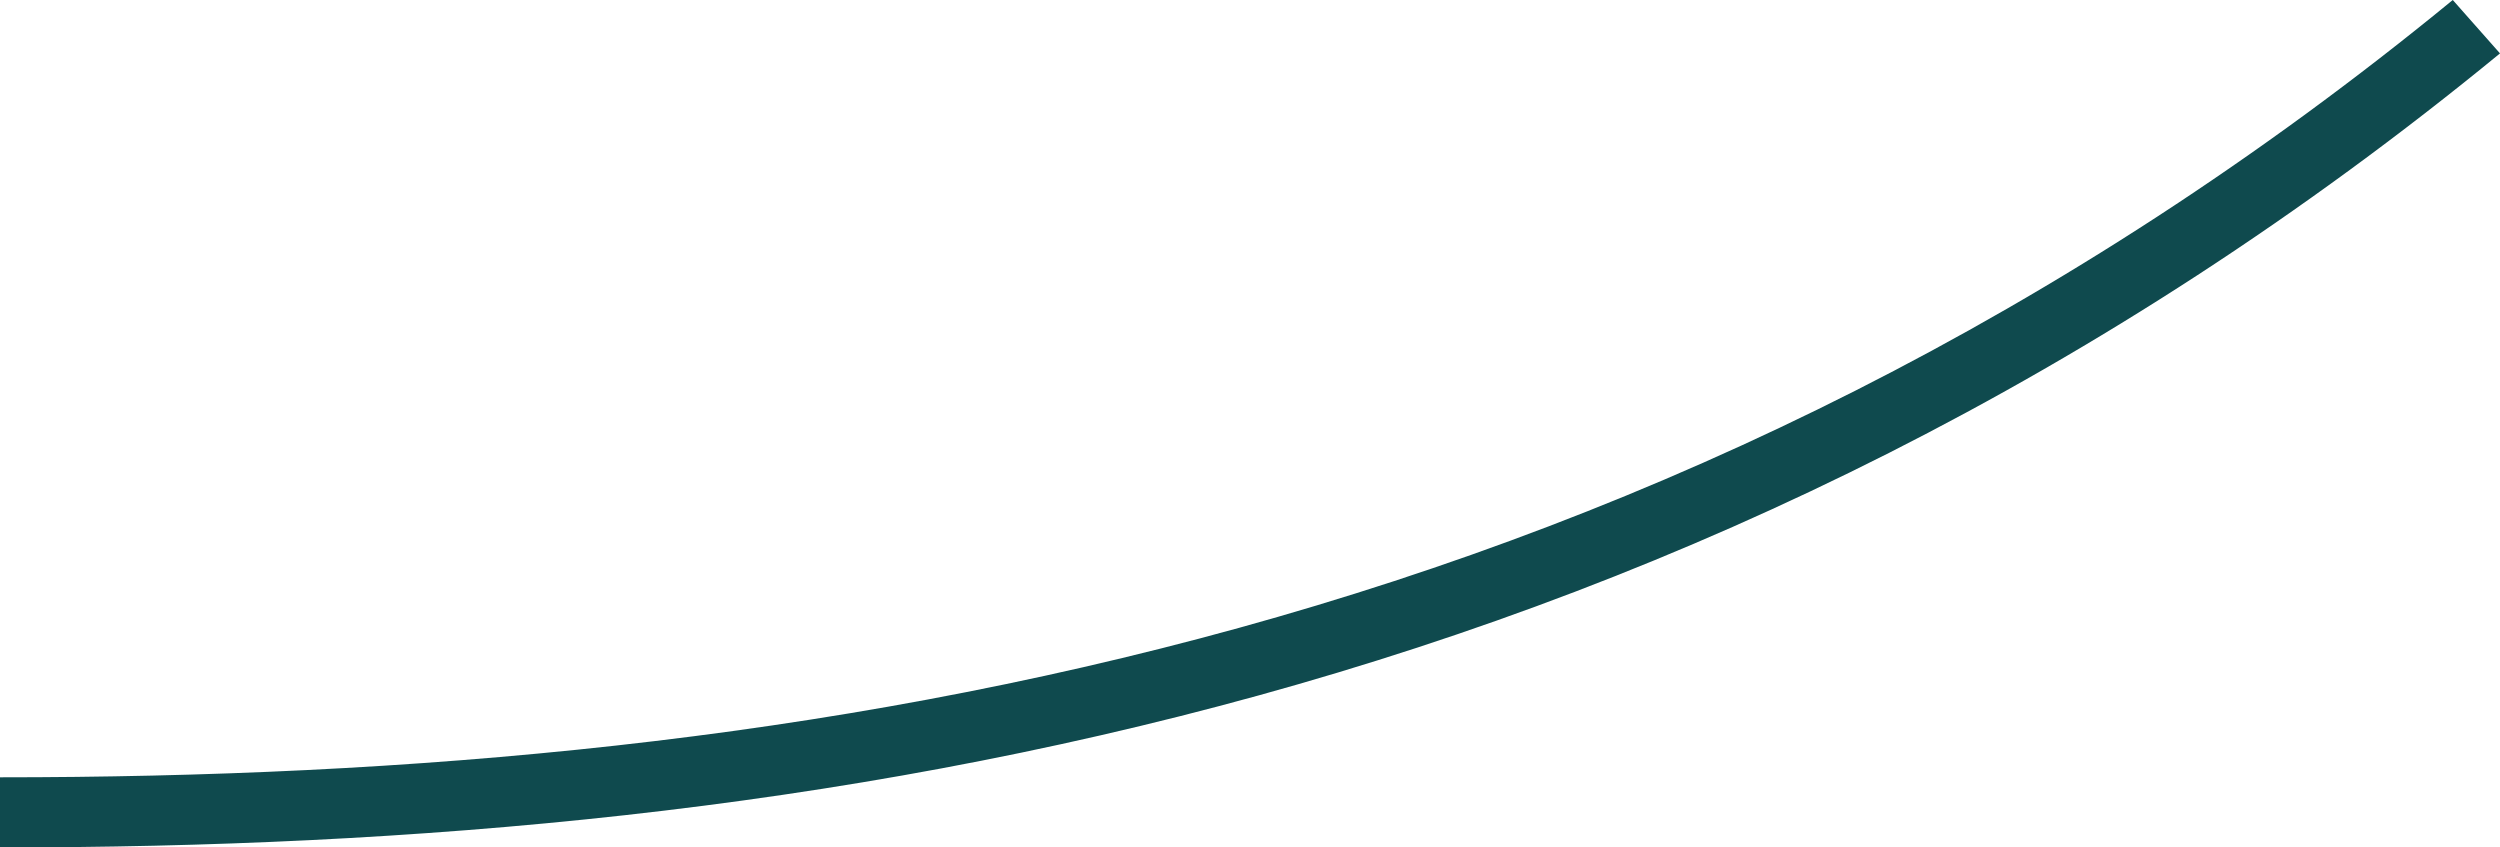 <?xml version="1.0" encoding="UTF-8"?> <svg xmlns="http://www.w3.org/2000/svg" width="236" height="80" viewBox="0 0 236 80" fill="none"> <path fill-rule="evenodd" clip-rule="evenodd" d="M236 5.041C160.876 66.677 77.43 80 0 80V73.378C76.583 73.378 158.152 60.212 231.541 0L236 5.041Z" fill="#0F4A4E"></path> </svg> 
